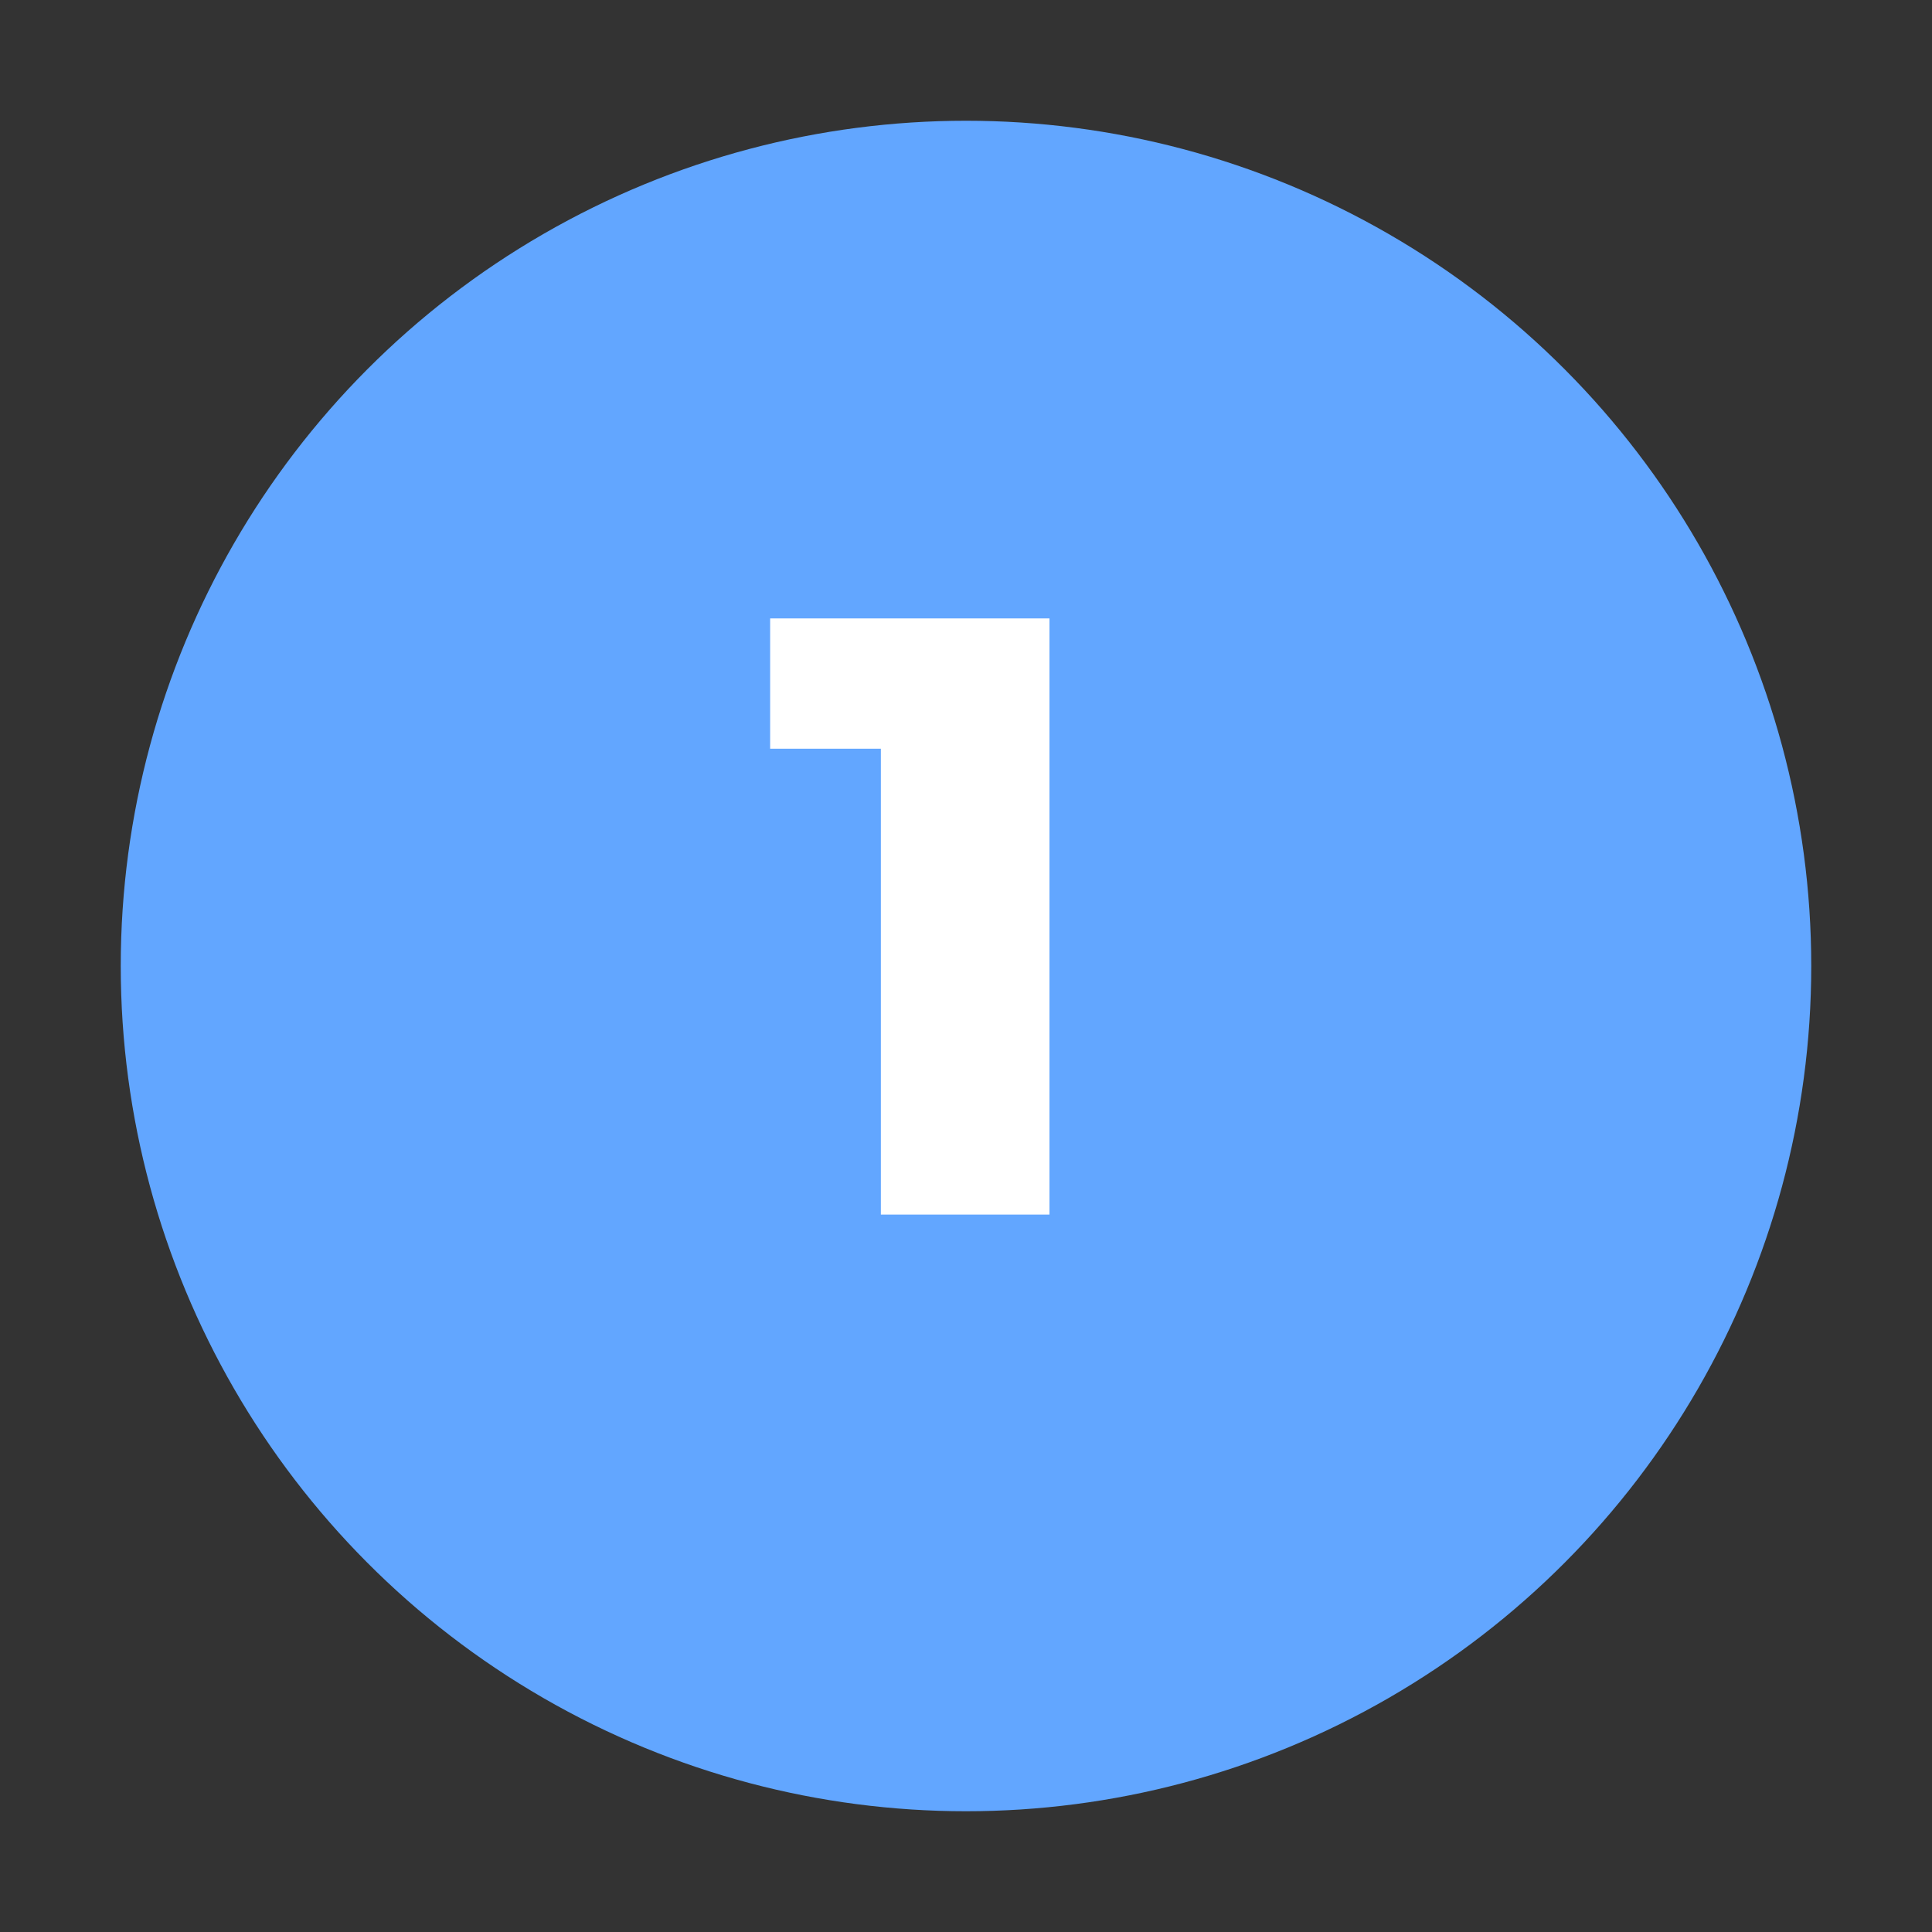 <?xml version="1.0" encoding="UTF-8"?>
<svg xmlns="http://www.w3.org/2000/svg" width="64" height="64" viewBox="0 0 64 64" fill="none">
  <rect x="0" y="0" width="64" height="64" fill="#333333" stroke="none"/>
  <circle cx="32" cy="32" r="28" fill="#62A6FF"></circle>
  <path d="M25.512 20.486H34.765V40.234H29.18V24.802H25.512V20.486Z" fill="white"></path>
</svg>
